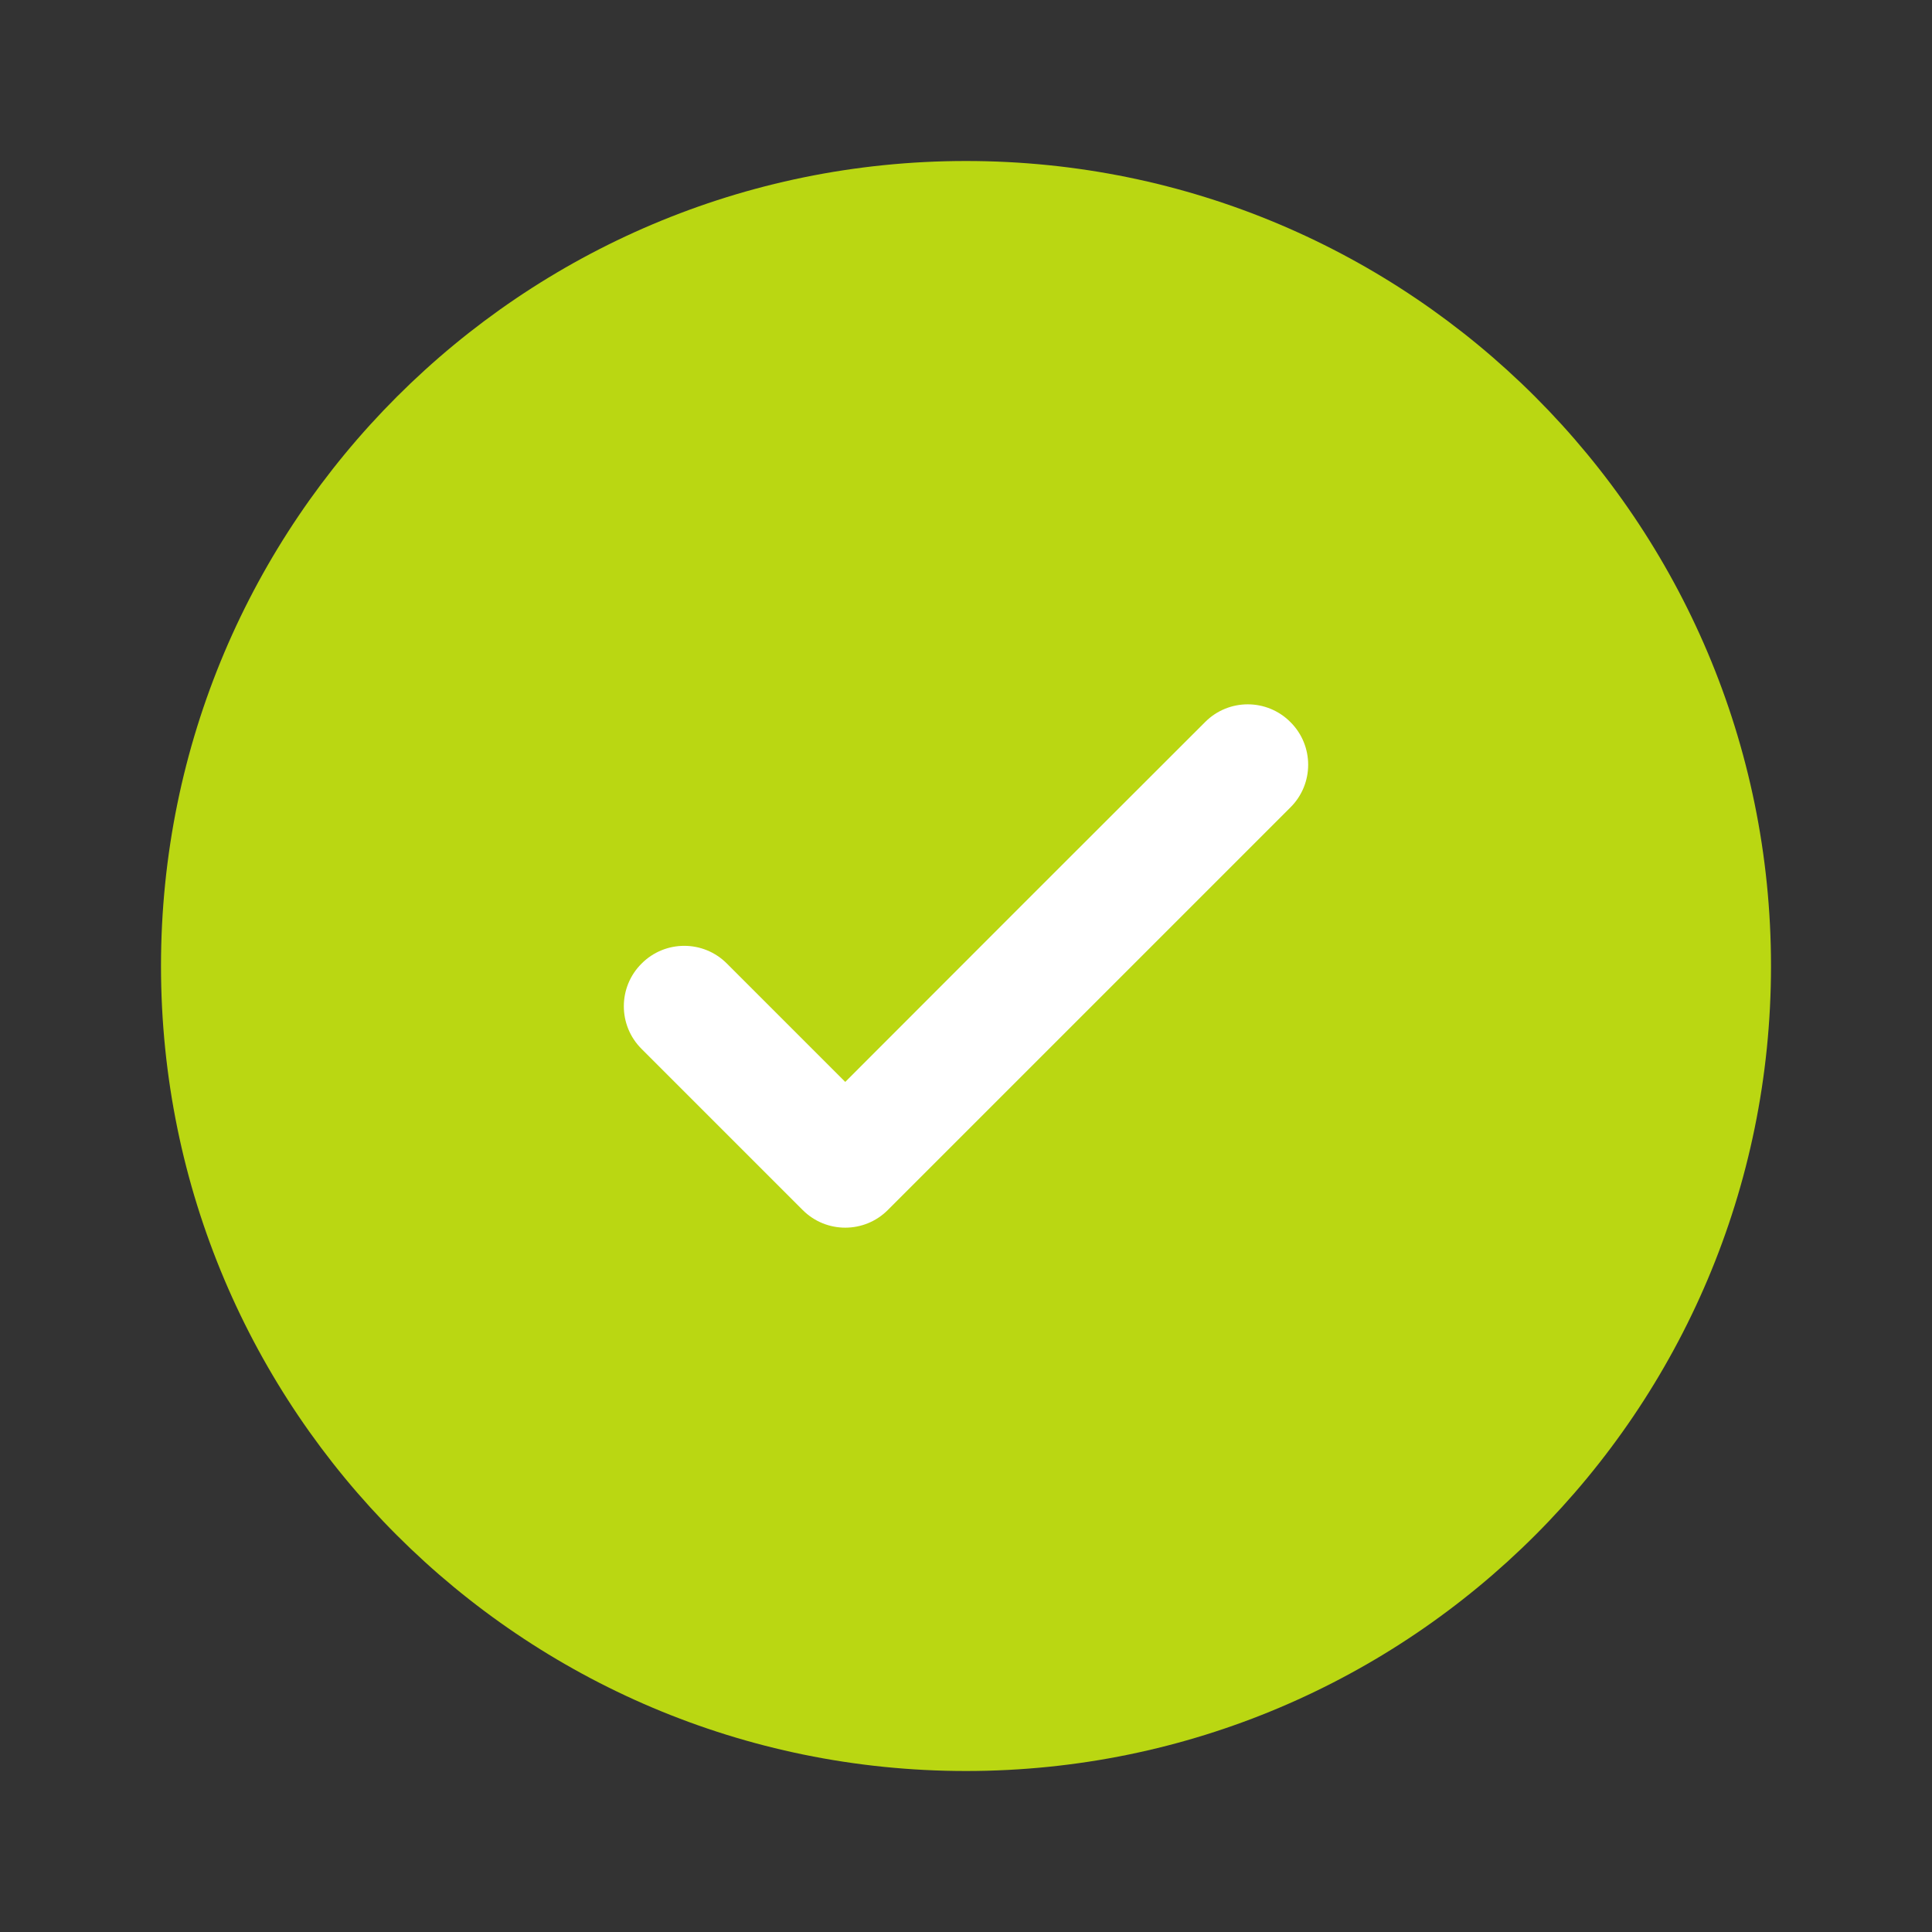 <?xml version="1.0" encoding="UTF-8"?> <svg xmlns="http://www.w3.org/2000/svg" width="12" height="12" viewBox="0 0 12 12" fill="none"><rect x="0" y="0" width="12" height="12" fill="#333333" stroke="none"/><circle cx="6" cy="5.858" r="3.5" fill="white"></circle><path fill-rule="evenodd" clip-rule="evenodd" d="M11 6C11 8.761 8.761 11 6 11C3.239 11 1 8.761 1 6C1 3.239 3.239 1 6 1C8.761 1 11 3.239 11 6ZM8.015 4.485C8.162 4.631 8.162 4.869 8.015 5.015L5.515 7.515C5.369 7.662 5.131 7.662 4.985 7.515L3.985 6.515C3.838 6.369 3.838 6.131 3.985 5.985C4.131 5.838 4.369 5.838 4.515 5.985L5.25 6.72L6.367 5.602L7.485 4.485C7.631 4.338 7.869 4.338 8.015 4.485Z" fill="#BAD712"></path></svg> 
